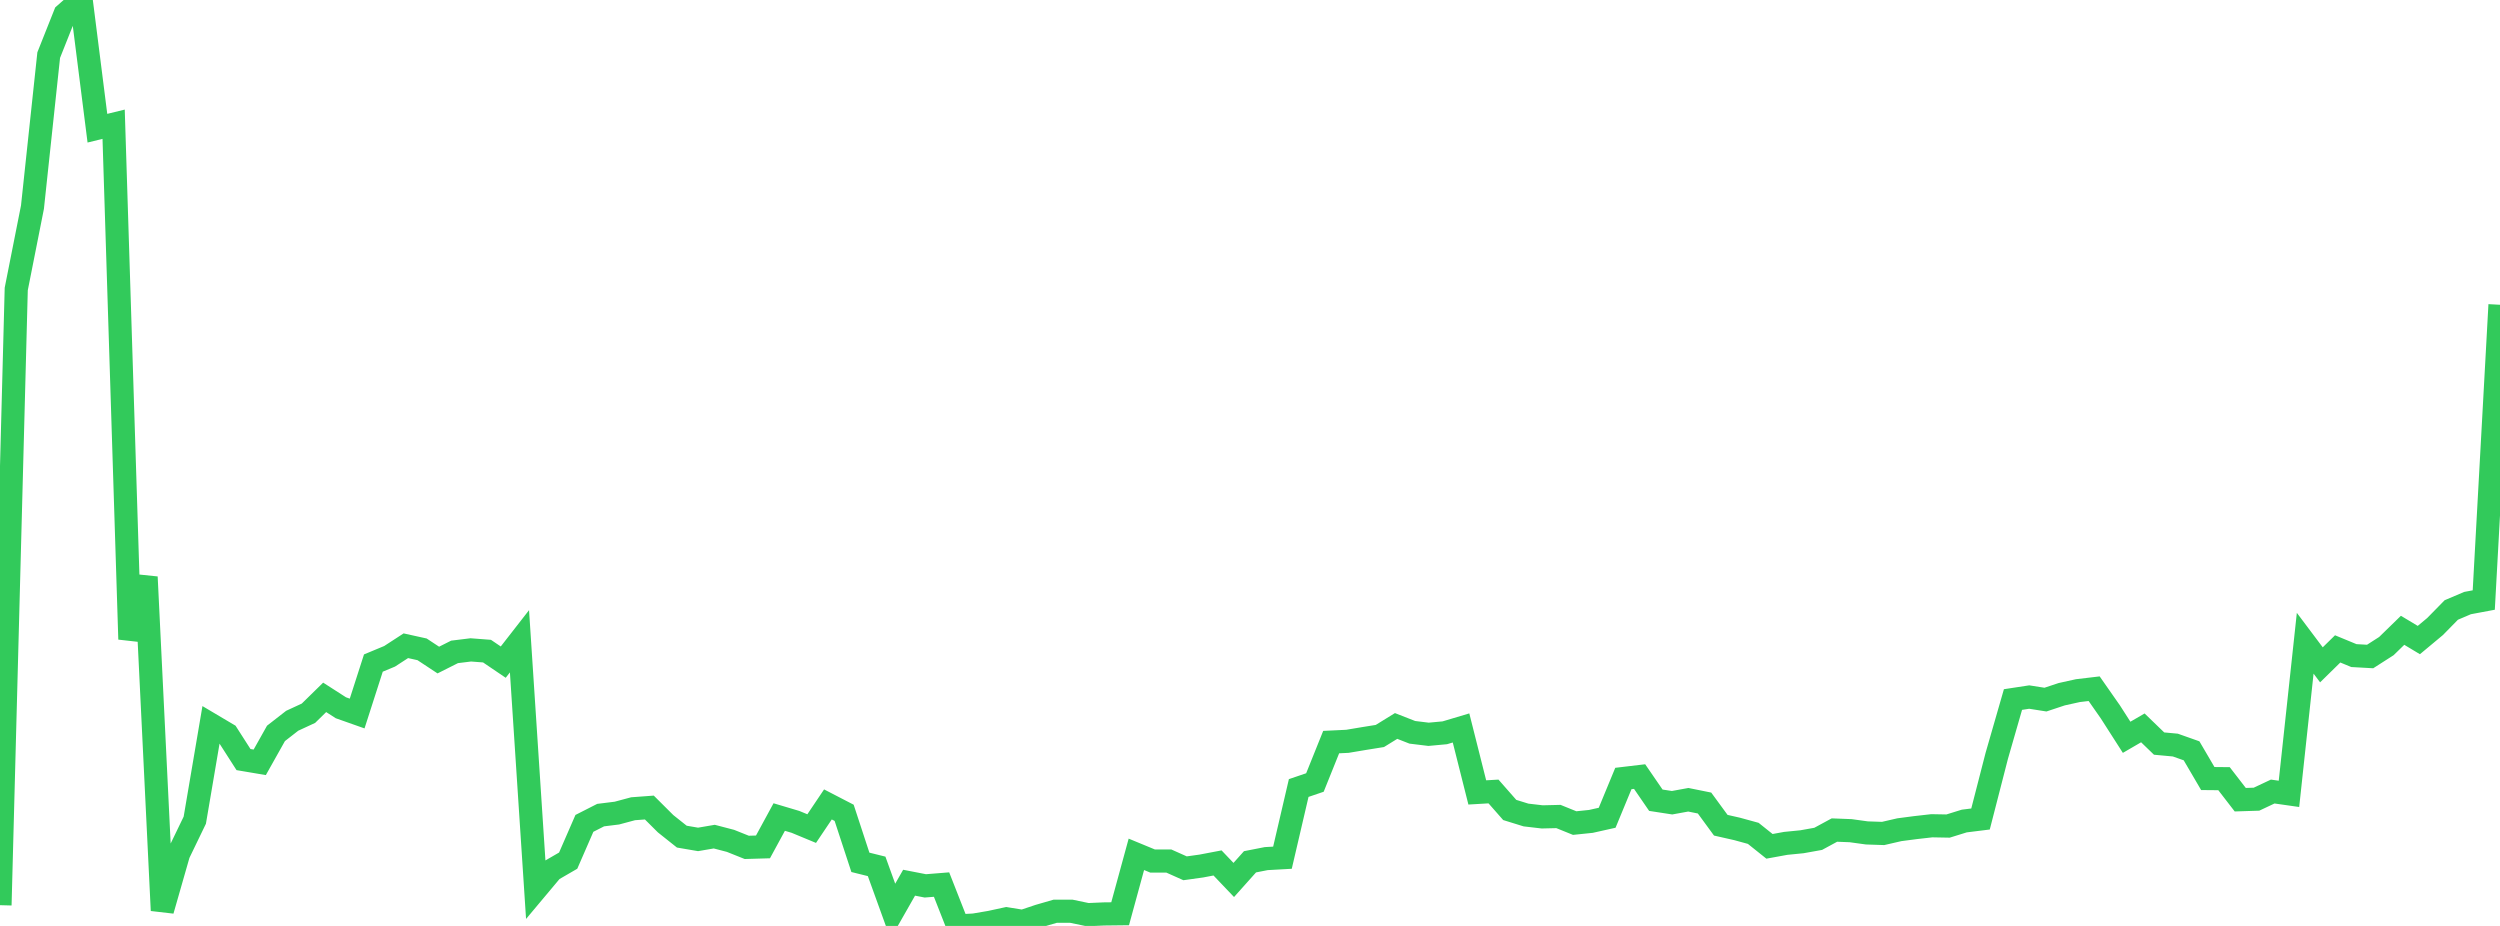 <?xml version="1.0" standalone="no"?>
<!DOCTYPE svg PUBLIC "-//W3C//DTD SVG 1.1//EN" "http://www.w3.org/Graphics/SVG/1.1/DTD/svg11.dtd">

<svg width="135" height="50" viewBox="0 0 135 50" preserveAspectRatio="none" 
  xmlns="http://www.w3.org/2000/svg"
  xmlns:xlink="http://www.w3.org/1999/xlink">


<polyline points="0.0, 48.88 0.877, 15.607 1.753, 11.186 2.63, 2.976 3.506, 0.772 4.383, 0.0 5.26, 6.923 6.136, 6.708 7.013, 34.52 7.89, 31.158 8.766, 49.164 9.643, 46.102 10.519, 44.289 11.396, 39.13 12.273, 39.65 13.149, 41.017 14.026, 41.165 14.903, 39.603 15.779, 38.921 16.656, 38.515 17.532, 37.657 18.409, 38.22 19.286, 38.53 20.162, 35.805 21.039, 35.44 21.916, 34.87 22.792, 35.064 23.669, 35.643 24.545, 35.202 25.422, 35.094 26.299, 35.161 27.175, 35.755 28.052, 34.629 28.929, 48.027 29.805, 46.982 30.682, 46.474 31.558, 44.462 32.435, 44.016 33.312, 43.907 34.188, 43.672 35.065, 43.607 35.942, 44.481 36.818, 45.178 37.695, 45.328 38.571, 45.178 39.448, 45.407 40.325, 45.758 41.201, 45.733 42.078, 44.12 42.955, 44.381 43.831, 44.744 44.708, 43.439 45.584, 43.892 46.461, 46.566 47.338, 46.784 48.214, 49.206 49.091, 47.666 49.968, 47.837 50.844, 47.767 51.721, 50.0 52.597, 49.953 53.474, 49.804 54.351, 49.614 55.227, 49.755 56.104, 49.461 56.981, 49.207 57.857, 49.208 58.734, 49.391 59.61, 49.353 60.487, 49.343 61.364, 46.134 62.24, 46.496 63.117, 46.496 63.994, 46.888 64.87, 46.766 65.747, 46.599 66.623, 47.518 67.5, 46.537 68.377, 46.365 69.253, 46.316 70.13, 42.553 71.006, 42.255 71.883, 40.073 72.76, 40.031 73.636, 39.884 74.513, 39.743 75.39, 39.202 76.266, 39.545 77.143, 39.652 78.019, 39.571 78.896, 39.309 79.773, 42.791 80.649, 42.74 81.526, 43.738 82.403, 44.01 83.279, 44.112 84.156, 44.091 85.032, 44.446 85.909, 44.355 86.786, 44.159 87.662, 42.039 88.539, 41.935 89.416, 43.212 90.292, 43.347 91.169, 43.187 92.045, 43.364 92.922, 44.562 93.799, 44.761 94.675, 45.001 95.552, 45.702 96.429, 45.542 97.305, 45.455 98.182, 45.298 99.058, 44.823 99.935, 44.857 100.812, 44.978 101.688, 45.007 102.565, 44.805 103.442, 44.69 104.318, 44.591 105.195, 44.607 106.071, 44.335 106.948, 44.226 107.825, 40.816 108.701, 37.775 109.578, 37.641 110.455, 37.779 111.331, 37.488 112.208, 37.294 113.084, 37.19 113.961, 38.445 114.838, 39.814 115.714, 39.305 116.591, 40.153 117.468, 40.234 118.344, 40.544 119.221, 42.041 120.097, 42.049 120.974, 43.184 121.851, 43.156 122.727, 42.743 123.604, 42.868 124.481, 34.735 125.357, 35.901 126.234, 35.04 127.11, 35.402 127.987, 35.451 128.864, 34.889 129.74, 34.036 130.617, 34.563 131.494, 33.832 132.37, 32.939 133.247, 32.566 134.123, 32.402 135.0, 16.458" fill="none" stroke="#32ca5b" stroke-width="1.25"/>

</svg>